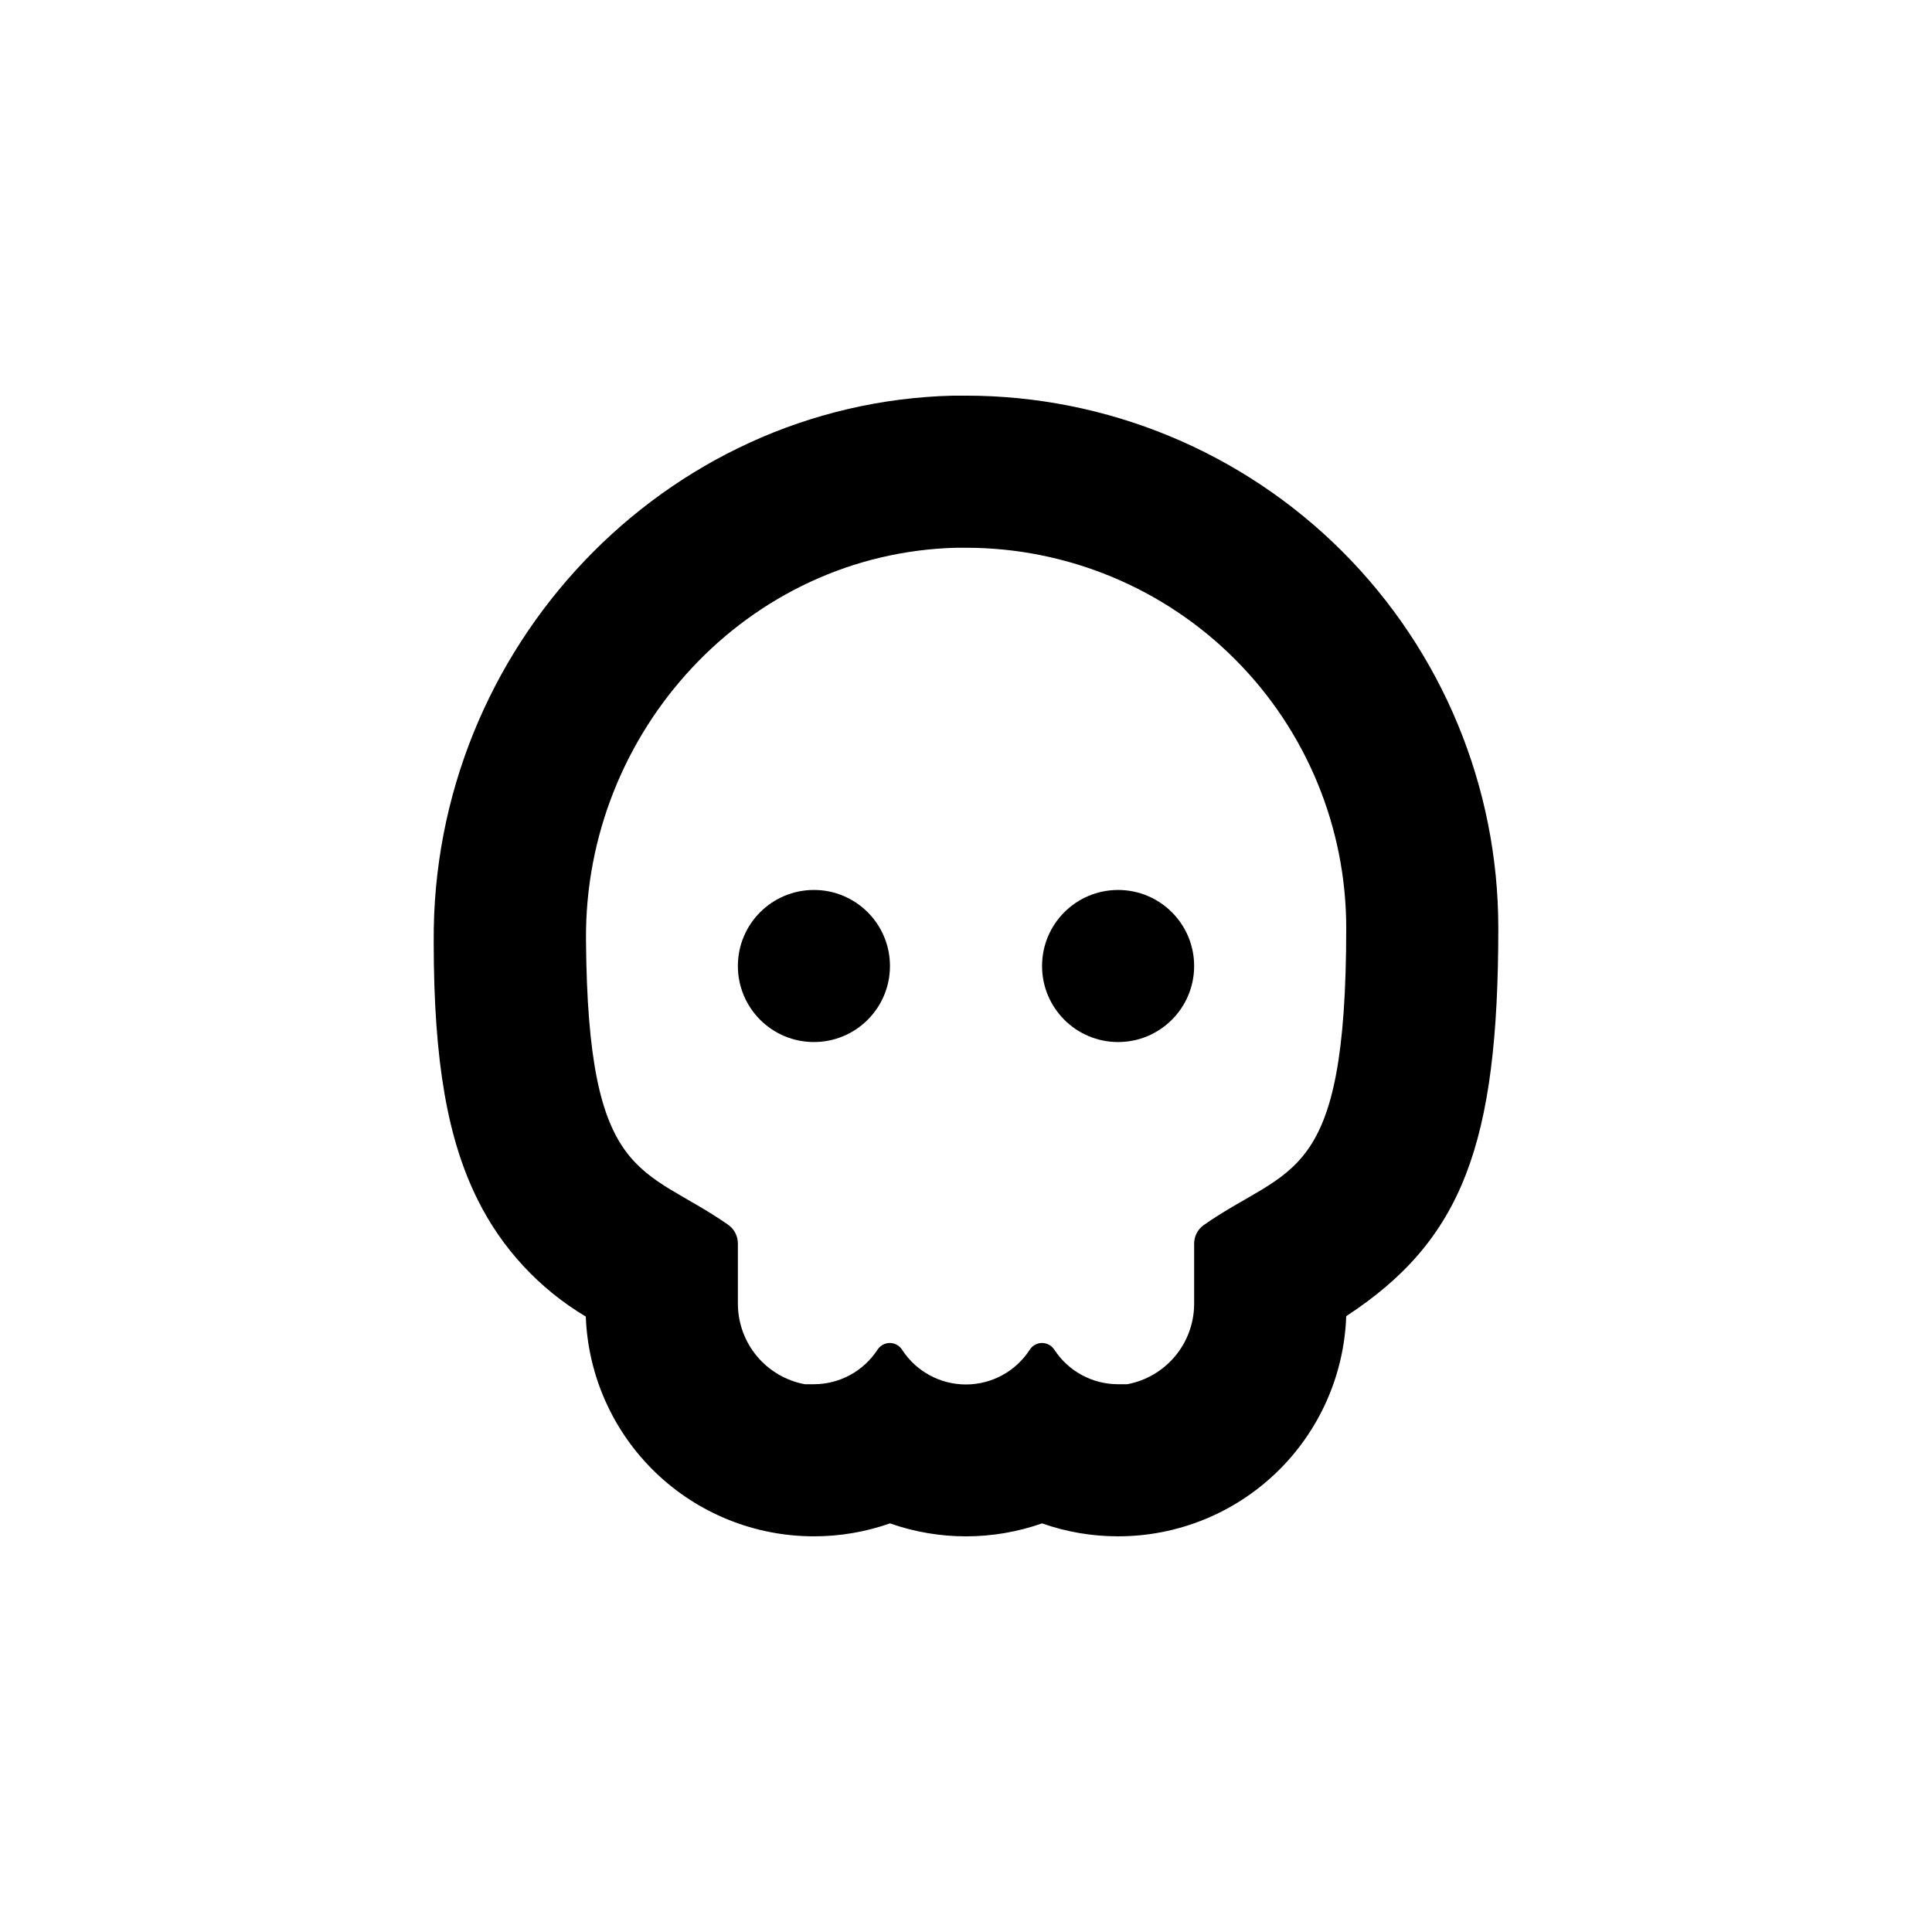 <?xml version="1.0" encoding="UTF-8"?>
<!-- Uploaded to: SVG Repo, www.svgrepo.com, Generator: SVG Repo Mixer Tools -->
<svg fill="#000000" width="800px" height="800px" version="1.1" viewBox="144 144 512 512" xmlns="http://www.w3.org/2000/svg">
 <g>
  <path d="m379.85 400c0 11.129-9.023 20.152-20.152 20.152-11.133 0-20.152-9.023-20.152-20.152 0-11.133 9.02-20.152 20.152-20.152 11.129 0 20.152 9.02 20.152 20.152"/>
  <path d="m460.46 400c0 11.129-9.023 20.152-20.152 20.152-11.133 0-20.152-9.023-20.152-20.152 0-11.133 9.02-20.152 20.152-20.152 11.129 0 20.152 9.02 20.152 20.152"/>
  <path d="m299.24 492.9c0.574 15.645 7.195 30.461 18.473 41.324 11.273 10.859 26.324 16.926 41.984 16.914 6.863 0.012 13.676-1.148 20.152-3.426 13.043 4.578 27.258 4.578 40.305 0 6.473 2.277 13.289 3.438 20.152 3.426 15.672 0.012 30.738-6.066 42.016-16.953 11.281-10.883 17.891-25.723 18.441-41.387 30.781-20.152 40.305-45.594 40.305-102.88 0-37.414-14.863-73.293-41.32-99.75-26.453-26.453-62.336-41.316-99.746-41.316h-3.426c-76.48 1.863-138.2 66.754-137.64 144.7 0 31.992 3.727 52.496 11.688 68.469v-0.004c6.375 12.828 16.309 23.551 28.617 30.887zm98.293-203.74h2.469c26.723 0 52.352 10.617 71.246 29.512 18.898 18.898 29.516 44.527 29.516 71.25 0 68.066-14.863 62.723-37.785 78.746-1.621 1.16-2.562 3.047-2.519 5.039v15.973-0.004c-0.043 5.039-1.836 9.902-5.074 13.762-3.234 3.859-7.711 6.477-12.66 7.398h-2.418c-6.805 0.004-13.152-3.426-16.879-9.117-0.715-1.121-1.945-1.801-3.273-1.816-1.332 0.004-2.566 0.688-3.277 1.816-3.715 5.723-10.078 9.18-16.902 9.18-6.824 0-13.188-3.457-16.902-9.18-0.707-1.129-1.945-1.812-3.273-1.816-1.328 0.016-2.562 0.695-3.277 1.816-3.715 5.68-10.039 9.105-16.824 9.117h-2.418c-4.961-0.926-9.445-3.547-12.68-7.418-3.238-3.871-5.023-8.746-5.055-13.793v-15.969c0.031-1.992-0.91-3.871-2.519-5.039-22.52-15.77-37.281-10.883-37.734-75.57-0.457-55.219 42.82-102.53 98.242-103.89z"/>
 </g>
</svg>